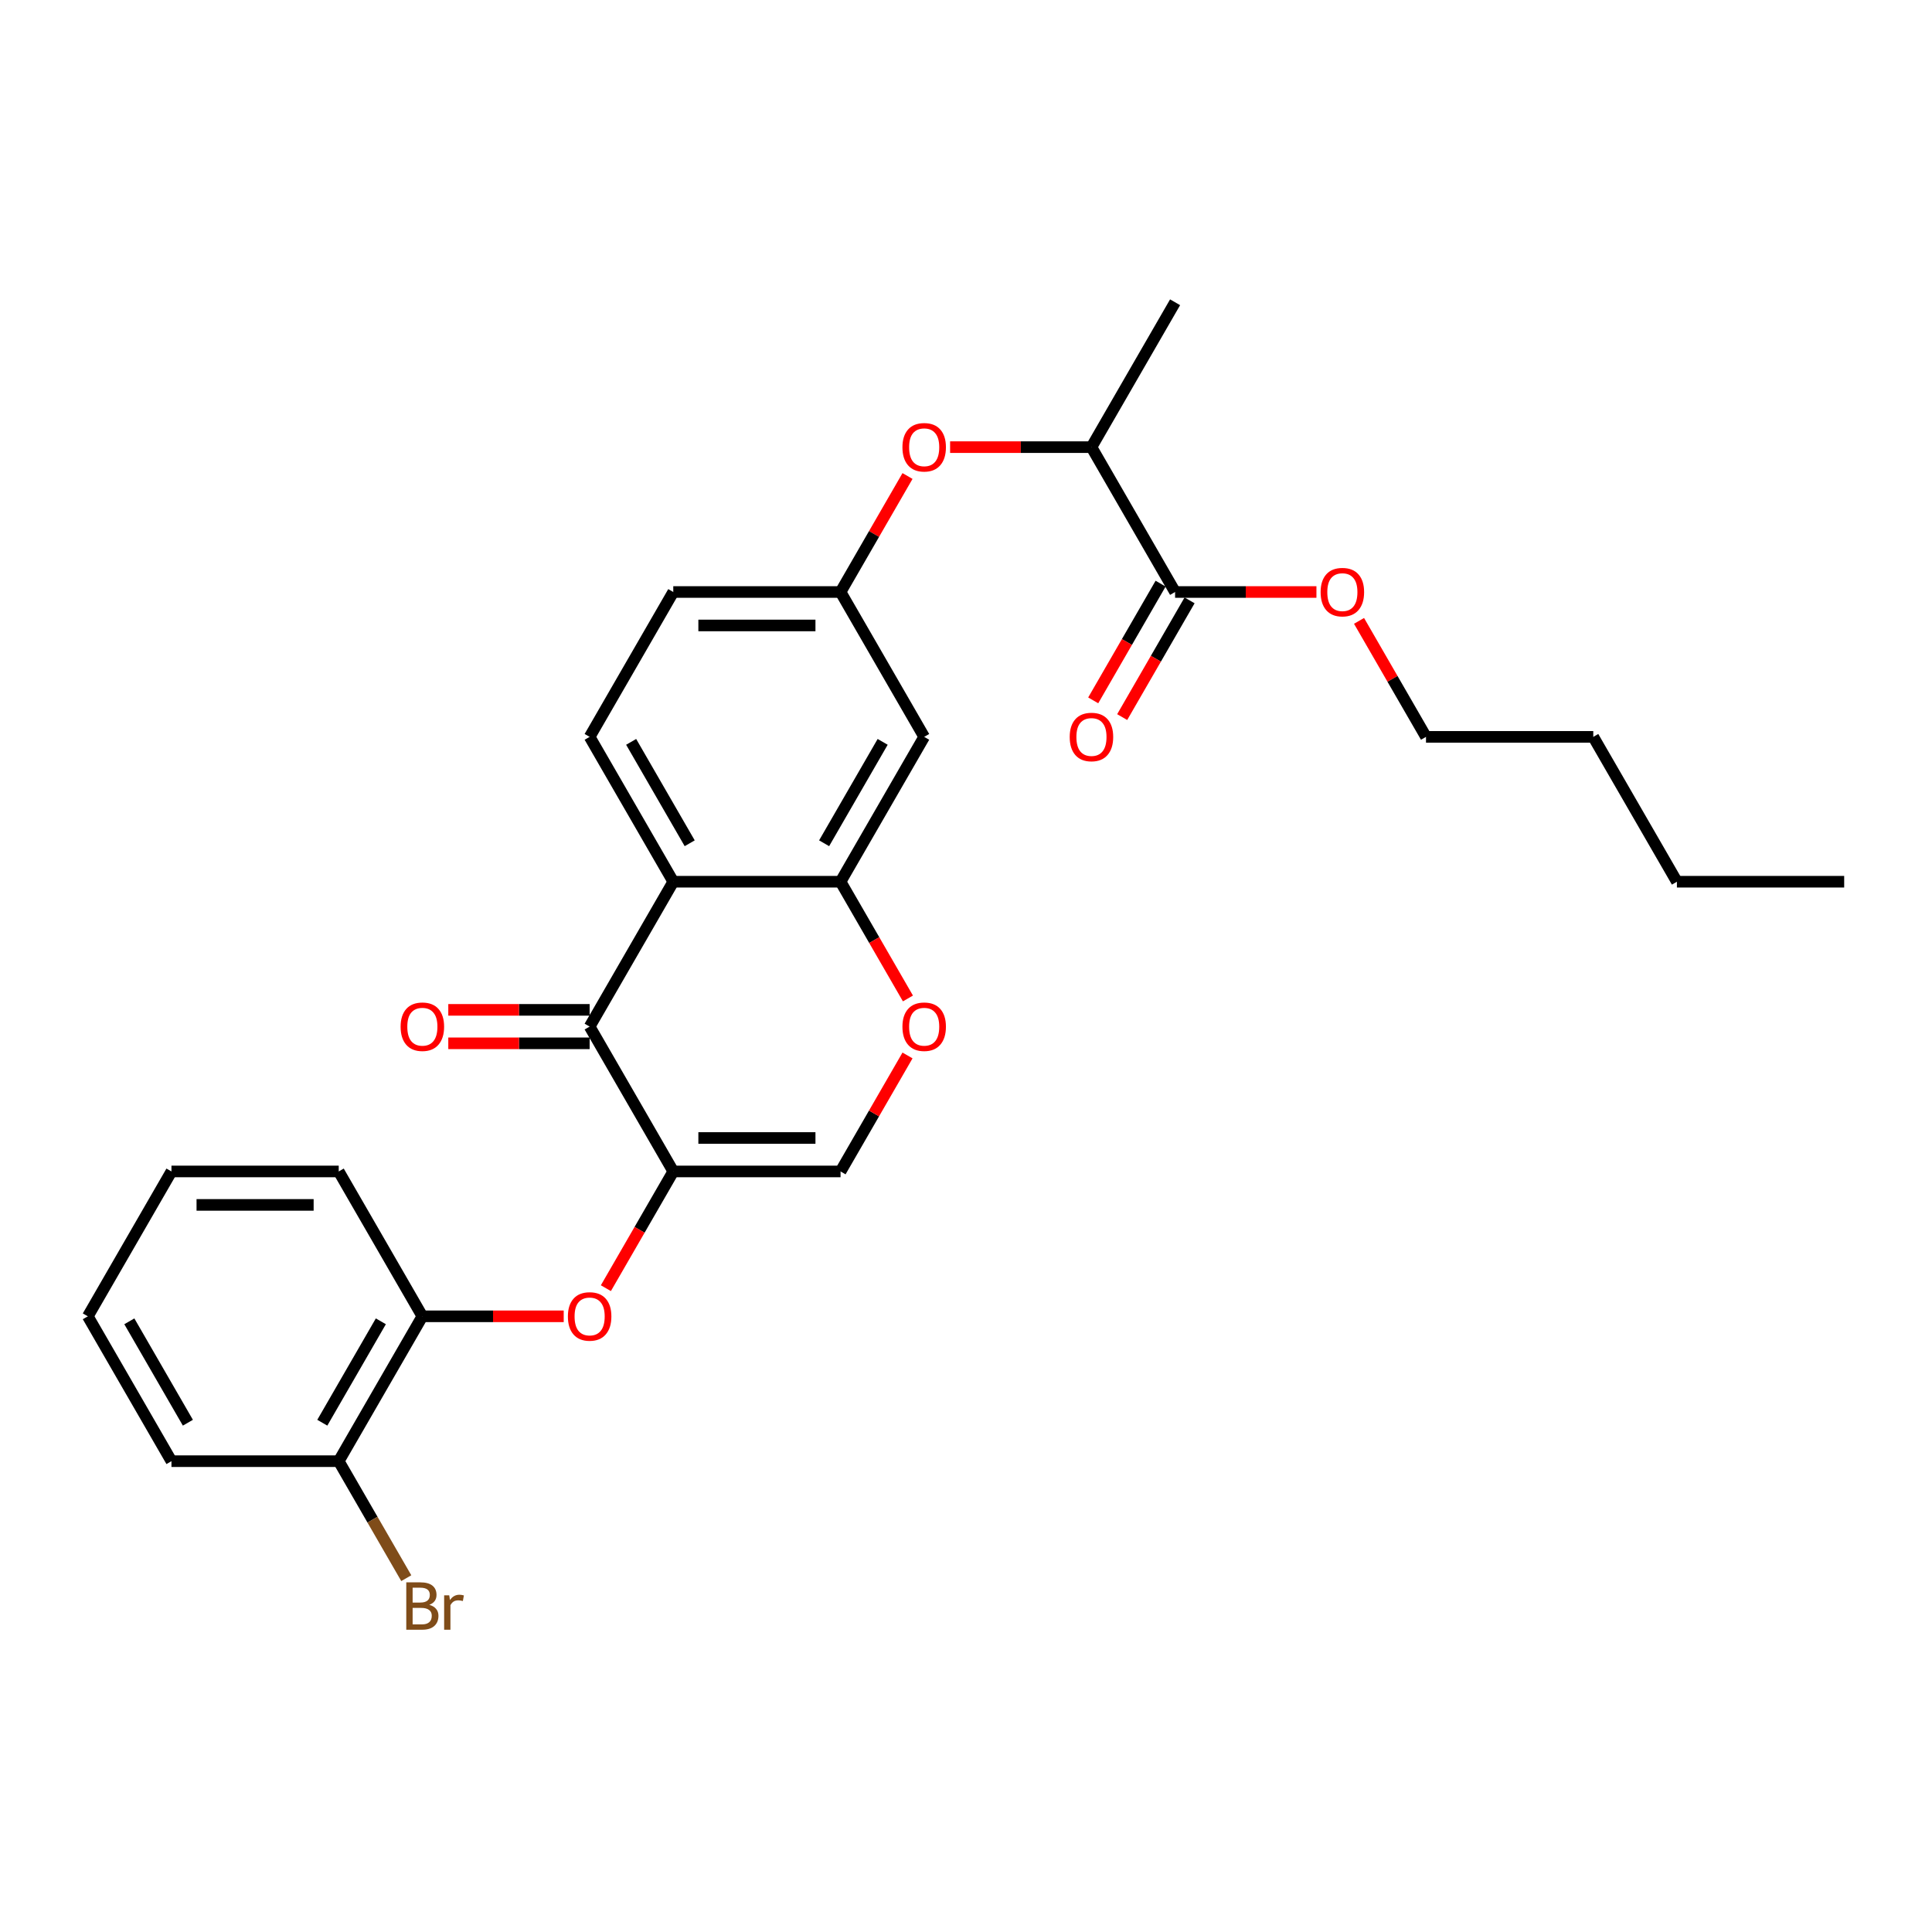<?xml version='1.0' encoding='iso-8859-1'?>
<svg version='1.1' baseProfile='full'
              xmlns='http://www.w3.org/2000/svg'
                      xmlns:rdkit='http://www.rdkit.org/xml'
                      xmlns:xlink='http://www.w3.org/1999/xlink'
                  xml:space='preserve'
width='1000px' height='1000px' viewBox='0 0 1000 1000'>
<!-- END OF HEADER -->
<rect style='opacity:1.0;fill:#FFFFFF;stroke:none' width='1000' height='1000' x='0' y='0'> </rect>
<path class='bond-0' d='M 348.485,606.341 L 305.195,531.36' style='fill:none;fill-rule:evenodd;stroke:#000000;stroke-width:6px;stroke-linecap:butt;stroke-linejoin:miter;stroke-opacity:1' />
<path class='bond-3' d='M 348.485,606.341 L 435.065,606.341' style='fill:none;fill-rule:evenodd;stroke:#000000;stroke-width:6px;stroke-linecap:butt;stroke-linejoin:miter;stroke-opacity:1' />
<path class='bond-3' d='M 361.472,589.025 L 422.078,589.025' style='fill:none;fill-rule:evenodd;stroke:#000000;stroke-width:6px;stroke-linecap:butt;stroke-linejoin:miter;stroke-opacity:1' />
<path class='bond-5' d='M 348.485,606.341 L 331.044,636.55' style='fill:none;fill-rule:evenodd;stroke:#000000;stroke-width:6px;stroke-linecap:butt;stroke-linejoin:miter;stroke-opacity:1' />
<path class='bond-5' d='M 331.044,636.55 L 313.603,666.759' style='fill:none;fill-rule:evenodd;stroke:#FF0000;stroke-width:6px;stroke-linecap:butt;stroke-linejoin:miter;stroke-opacity:1' />
<path class='bond-1' d='M 305.195,531.36 L 348.485,456.38' style='fill:none;fill-rule:evenodd;stroke:#000000;stroke-width:6px;stroke-linecap:butt;stroke-linejoin:miter;stroke-opacity:1' />
<path class='bond-13' d='M 305.195,522.702 L 268.615,522.702' style='fill:none;fill-rule:evenodd;stroke:#000000;stroke-width:6px;stroke-linecap:butt;stroke-linejoin:miter;stroke-opacity:1' />
<path class='bond-13' d='M 268.615,522.702 L 232.035,522.702' style='fill:none;fill-rule:evenodd;stroke:#FF0000;stroke-width:6px;stroke-linecap:butt;stroke-linejoin:miter;stroke-opacity:1' />
<path class='bond-13' d='M 305.195,540.018 L 268.615,540.018' style='fill:none;fill-rule:evenodd;stroke:#000000;stroke-width:6px;stroke-linecap:butt;stroke-linejoin:miter;stroke-opacity:1' />
<path class='bond-13' d='M 268.615,540.018 L 232.035,540.018' style='fill:none;fill-rule:evenodd;stroke:#FF0000;stroke-width:6px;stroke-linecap:butt;stroke-linejoin:miter;stroke-opacity:1' />
<path class='bond-8' d='M 348.485,456.38 L 305.195,381.399' style='fill:none;fill-rule:evenodd;stroke:#000000;stroke-width:6px;stroke-linecap:butt;stroke-linejoin:miter;stroke-opacity:1' />
<path class='bond-8' d='M 356.987,436.475 L 326.684,383.988' style='fill:none;fill-rule:evenodd;stroke:#000000;stroke-width:6px;stroke-linecap:butt;stroke-linejoin:miter;stroke-opacity:1' />
<path class='bond-28' d='M 348.485,456.38 L 435.065,456.38' style='fill:none;fill-rule:evenodd;stroke:#000000;stroke-width:6px;stroke-linecap:butt;stroke-linejoin:miter;stroke-opacity:1' />
<path class='bond-2' d='M 435.065,456.38 L 452.506,486.589' style='fill:none;fill-rule:evenodd;stroke:#000000;stroke-width:6px;stroke-linecap:butt;stroke-linejoin:miter;stroke-opacity:1' />
<path class='bond-2' d='M 452.506,486.589 L 469.947,516.798' style='fill:none;fill-rule:evenodd;stroke:#FF0000;stroke-width:6px;stroke-linecap:butt;stroke-linejoin:miter;stroke-opacity:1' />
<path class='bond-7' d='M 435.065,456.38 L 478.355,381.399' style='fill:none;fill-rule:evenodd;stroke:#000000;stroke-width:6px;stroke-linecap:butt;stroke-linejoin:miter;stroke-opacity:1' />
<path class='bond-7' d='M 426.562,436.475 L 456.865,383.988' style='fill:none;fill-rule:evenodd;stroke:#000000;stroke-width:6px;stroke-linecap:butt;stroke-linejoin:miter;stroke-opacity:1' />
<path class='bond-4' d='M 435.065,606.341 L 452.396,576.323' style='fill:none;fill-rule:evenodd;stroke:#000000;stroke-width:6px;stroke-linecap:butt;stroke-linejoin:miter;stroke-opacity:1' />
<path class='bond-4' d='M 452.396,576.323 L 469.727,546.304' style='fill:none;fill-rule:evenodd;stroke:#FF0000;stroke-width:6px;stroke-linecap:butt;stroke-linejoin:miter;stroke-opacity:1' />
<path class='bond-9' d='M 291.775,681.322 L 255.195,681.322' style='fill:none;fill-rule:evenodd;stroke:#FF0000;stroke-width:6px;stroke-linecap:butt;stroke-linejoin:miter;stroke-opacity:1' />
<path class='bond-9' d='M 255.195,681.322 L 218.615,681.322' style='fill:none;fill-rule:evenodd;stroke:#000000;stroke-width:6px;stroke-linecap:butt;stroke-linejoin:miter;stroke-opacity:1' />
<path class='bond-6' d='M 608.225,306.419 L 564.935,231.438' style='fill:none;fill-rule:evenodd;stroke:#000000;stroke-width:6px;stroke-linecap:butt;stroke-linejoin:miter;stroke-opacity:1' />
<path class='bond-14' d='M 600.727,302.09 L 583.286,332.299' style='fill:none;fill-rule:evenodd;stroke:#000000;stroke-width:6px;stroke-linecap:butt;stroke-linejoin:miter;stroke-opacity:1' />
<path class='bond-14' d='M 583.286,332.299 L 565.845,362.508' style='fill:none;fill-rule:evenodd;stroke:#FF0000;stroke-width:6px;stroke-linecap:butt;stroke-linejoin:miter;stroke-opacity:1' />
<path class='bond-14' d='M 615.723,310.748 L 598.282,340.957' style='fill:none;fill-rule:evenodd;stroke:#000000;stroke-width:6px;stroke-linecap:butt;stroke-linejoin:miter;stroke-opacity:1' />
<path class='bond-14' d='M 598.282,340.957 L 580.841,371.166' style='fill:none;fill-rule:evenodd;stroke:#FF0000;stroke-width:6px;stroke-linecap:butt;stroke-linejoin:miter;stroke-opacity:1' />
<path class='bond-17' d='M 608.225,306.419 L 644.805,306.419' style='fill:none;fill-rule:evenodd;stroke:#000000;stroke-width:6px;stroke-linecap:butt;stroke-linejoin:miter;stroke-opacity:1' />
<path class='bond-17' d='M 644.805,306.419 L 681.385,306.419' style='fill:none;fill-rule:evenodd;stroke:#FF0000;stroke-width:6px;stroke-linecap:butt;stroke-linejoin:miter;stroke-opacity:1' />
<path class='bond-12' d='M 478.355,381.399 L 435.065,306.419' style='fill:none;fill-rule:evenodd;stroke:#000000;stroke-width:6px;stroke-linecap:butt;stroke-linejoin:miter;stroke-opacity:1' />
<path class='bond-16' d='M 305.195,381.399 L 348.485,306.419' style='fill:none;fill-rule:evenodd;stroke:#000000;stroke-width:6px;stroke-linecap:butt;stroke-linejoin:miter;stroke-opacity:1' />
<path class='bond-15' d='M 218.615,681.322 L 175.325,756.302' style='fill:none;fill-rule:evenodd;stroke:#000000;stroke-width:6px;stroke-linecap:butt;stroke-linejoin:miter;stroke-opacity:1' />
<path class='bond-15' d='M 197.125,683.911 L 166.822,736.397' style='fill:none;fill-rule:evenodd;stroke:#000000;stroke-width:6px;stroke-linecap:butt;stroke-linejoin:miter;stroke-opacity:1' />
<path class='bond-19' d='M 218.615,681.322 L 175.325,606.341' style='fill:none;fill-rule:evenodd;stroke:#000000;stroke-width:6px;stroke-linecap:butt;stroke-linejoin:miter;stroke-opacity:1' />
<path class='bond-10' d='M 469.727,246.382 L 452.396,276.4' style='fill:none;fill-rule:evenodd;stroke:#FF0000;stroke-width:6px;stroke-linecap:butt;stroke-linejoin:miter;stroke-opacity:1' />
<path class='bond-10' d='M 452.396,276.4 L 435.065,306.419' style='fill:none;fill-rule:evenodd;stroke:#000000;stroke-width:6px;stroke-linecap:butt;stroke-linejoin:miter;stroke-opacity:1' />
<path class='bond-11' d='M 491.775,231.438 L 528.355,231.438' style='fill:none;fill-rule:evenodd;stroke:#FF0000;stroke-width:6px;stroke-linecap:butt;stroke-linejoin:miter;stroke-opacity:1' />
<path class='bond-11' d='M 528.355,231.438 L 564.935,231.438' style='fill:none;fill-rule:evenodd;stroke:#000000;stroke-width:6px;stroke-linecap:butt;stroke-linejoin:miter;stroke-opacity:1' />
<path class='bond-20' d='M 564.935,231.438 L 608.225,156.458' style='fill:none;fill-rule:evenodd;stroke:#000000;stroke-width:6px;stroke-linecap:butt;stroke-linejoin:miter;stroke-opacity:1' />
<path class='bond-29' d='M 435.065,306.419 L 348.485,306.419' style='fill:none;fill-rule:evenodd;stroke:#000000;stroke-width:6px;stroke-linecap:butt;stroke-linejoin:miter;stroke-opacity:1' />
<path class='bond-29' d='M 422.078,323.735 L 361.472,323.735' style='fill:none;fill-rule:evenodd;stroke:#000000;stroke-width:6px;stroke-linecap:butt;stroke-linejoin:miter;stroke-opacity:1' />
<path class='bond-18' d='M 175.325,756.302 L 192.806,786.58' style='fill:none;fill-rule:evenodd;stroke:#000000;stroke-width:6px;stroke-linecap:butt;stroke-linejoin:miter;stroke-opacity:1' />
<path class='bond-18' d='M 192.806,786.58 L 210.287,816.858' style='fill:none;fill-rule:evenodd;stroke:#7F4C19;stroke-width:6px;stroke-linecap:butt;stroke-linejoin:miter;stroke-opacity:1' />
<path class='bond-21' d='M 175.325,756.302 L 88.745,756.302' style='fill:none;fill-rule:evenodd;stroke:#000000;stroke-width:6px;stroke-linecap:butt;stroke-linejoin:miter;stroke-opacity:1' />
<path class='bond-22' d='M 703.433,321.362 L 720.764,351.381' style='fill:none;fill-rule:evenodd;stroke:#FF0000;stroke-width:6px;stroke-linecap:butt;stroke-linejoin:miter;stroke-opacity:1' />
<path class='bond-22' d='M 720.764,351.381 L 738.095,381.399' style='fill:none;fill-rule:evenodd;stroke:#000000;stroke-width:6px;stroke-linecap:butt;stroke-linejoin:miter;stroke-opacity:1' />
<path class='bond-25' d='M 175.325,606.341 L 88.745,606.341' style='fill:none;fill-rule:evenodd;stroke:#000000;stroke-width:6px;stroke-linecap:butt;stroke-linejoin:miter;stroke-opacity:1' />
<path class='bond-25' d='M 162.338,623.657 L 101.732,623.657' style='fill:none;fill-rule:evenodd;stroke:#000000;stroke-width:6px;stroke-linecap:butt;stroke-linejoin:miter;stroke-opacity:1' />
<path class='bond-30' d='M 88.745,756.302 L 45.455,681.322' style='fill:none;fill-rule:evenodd;stroke:#000000;stroke-width:6px;stroke-linecap:butt;stroke-linejoin:miter;stroke-opacity:1' />
<path class='bond-30' d='M 97.247,736.397 L 66.944,683.911' style='fill:none;fill-rule:evenodd;stroke:#000000;stroke-width:6px;stroke-linecap:butt;stroke-linejoin:miter;stroke-opacity:1' />
<path class='bond-23' d='M 738.095,381.399 L 824.675,381.399' style='fill:none;fill-rule:evenodd;stroke:#000000;stroke-width:6px;stroke-linecap:butt;stroke-linejoin:miter;stroke-opacity:1' />
<path class='bond-24' d='M 824.675,381.399 L 867.965,456.38' style='fill:none;fill-rule:evenodd;stroke:#000000;stroke-width:6px;stroke-linecap:butt;stroke-linejoin:miter;stroke-opacity:1' />
<path class='bond-26' d='M 867.965,456.38 L 954.545,456.38' style='fill:none;fill-rule:evenodd;stroke:#000000;stroke-width:6px;stroke-linecap:butt;stroke-linejoin:miter;stroke-opacity:1' />
<path class='bond-27' d='M 88.745,606.341 L 45.455,681.322' style='fill:none;fill-rule:evenodd;stroke:#000000;stroke-width:6px;stroke-linecap:butt;stroke-linejoin:miter;stroke-opacity:1' />
<path  class='atom-5' d='M 467.1 531.43
Q 467.1 525.542, 470.009 522.252
Q 472.918 518.962, 478.355 518.962
Q 483.792 518.962, 486.701 522.252
Q 489.61 525.542, 489.61 531.43
Q 489.61 537.386, 486.667 540.78
Q 483.723 544.14, 478.355 544.14
Q 472.952 544.14, 470.009 540.78
Q 467.1 537.421, 467.1 531.43
M 478.355 541.369
Q 482.095 541.369, 484.104 538.876
Q 486.147 536.347, 486.147 531.43
Q 486.147 526.616, 484.104 524.192
Q 482.095 521.733, 478.355 521.733
Q 474.615 521.733, 472.571 524.157
Q 470.563 526.581, 470.563 531.43
Q 470.563 536.382, 472.571 538.876
Q 474.615 541.369, 478.355 541.369
' fill='#FF0000'/>
<path  class='atom-6' d='M 293.939 681.391
Q 293.939 675.503, 296.848 672.213
Q 299.758 668.923, 305.195 668.923
Q 310.632 668.923, 313.541 672.213
Q 316.45 675.503, 316.45 681.391
Q 316.45 687.347, 313.506 690.741
Q 310.563 694.101, 305.195 694.101
Q 299.792 694.101, 296.848 690.741
Q 293.939 687.382, 293.939 681.391
M 305.195 691.33
Q 308.935 691.33, 310.944 688.837
Q 312.987 686.309, 312.987 681.391
Q 312.987 676.577, 310.944 674.153
Q 308.935 671.694, 305.195 671.694
Q 301.455 671.694, 299.411 674.118
Q 297.403 676.542, 297.403 681.391
Q 297.403 686.343, 299.411 688.837
Q 301.455 691.33, 305.195 691.33
' fill='#FF0000'/>
<path  class='atom-11' d='M 467.1 231.507
Q 467.1 225.62, 470.009 222.33
Q 472.918 219.04, 478.355 219.04
Q 483.792 219.04, 486.701 222.33
Q 489.61 225.62, 489.61 231.507
Q 489.61 237.464, 486.667 240.858
Q 483.723 244.217, 478.355 244.217
Q 472.952 244.217, 470.009 240.858
Q 467.1 237.499, 467.1 231.507
M 478.355 241.447
Q 482.095 241.447, 484.104 238.953
Q 486.147 236.425, 486.147 231.507
Q 486.147 226.694, 484.104 224.269
Q 482.095 221.81, 478.355 221.81
Q 474.615 221.81, 472.571 224.235
Q 470.563 226.659, 470.563 231.507
Q 470.563 236.46, 472.571 238.953
Q 474.615 241.447, 478.355 241.447
' fill='#FF0000'/>
<path  class='atom-14' d='M 207.359 531.43
Q 207.359 525.542, 210.268 522.252
Q 213.177 518.962, 218.615 518.962
Q 224.052 518.962, 226.961 522.252
Q 229.87 525.542, 229.87 531.43
Q 229.87 537.386, 226.926 540.78
Q 223.983 544.14, 218.615 544.14
Q 213.212 544.14, 210.268 540.78
Q 207.359 537.421, 207.359 531.43
M 218.615 541.369
Q 222.355 541.369, 224.364 538.876
Q 226.407 536.347, 226.407 531.43
Q 226.407 526.616, 224.364 524.192
Q 222.355 521.733, 218.615 521.733
Q 214.874 521.733, 212.831 524.157
Q 210.823 526.581, 210.823 531.43
Q 210.823 536.382, 212.831 538.876
Q 214.874 541.369, 218.615 541.369
' fill='#FF0000'/>
<path  class='atom-15' d='M 553.68 381.469
Q 553.68 375.581, 556.589 372.291
Q 559.498 369.001, 564.935 369.001
Q 570.372 369.001, 573.281 372.291
Q 576.19 375.581, 576.19 381.469
Q 576.19 387.425, 573.247 390.819
Q 570.303 394.179, 564.935 394.179
Q 559.532 394.179, 556.589 390.819
Q 553.68 387.46, 553.68 381.469
M 564.935 391.408
Q 568.675 391.408, 570.684 388.914
Q 572.727 386.386, 572.727 381.469
Q 572.727 376.655, 570.684 374.23
Q 568.675 371.772, 564.935 371.772
Q 561.195 371.772, 559.152 374.196
Q 557.143 376.62, 557.143 381.469
Q 557.143 386.421, 559.152 388.914
Q 561.195 391.408, 564.935 391.408
' fill='#FF0000'/>
<path  class='atom-18' d='M 683.55 306.488
Q 683.55 300.601, 686.459 297.311
Q 689.368 294.02, 694.805 294.02
Q 700.242 294.02, 703.152 297.311
Q 706.061 300.601, 706.061 306.488
Q 706.061 312.445, 703.117 315.839
Q 700.173 319.198, 694.805 319.198
Q 689.403 319.198, 686.459 315.839
Q 683.55 312.479, 683.55 306.488
M 694.805 316.427
Q 698.545 316.427, 700.554 313.934
Q 702.597 311.406, 702.597 306.488
Q 702.597 301.674, 700.554 299.25
Q 698.545 296.791, 694.805 296.791
Q 691.065 296.791, 689.022 299.215
Q 687.013 301.64, 687.013 306.488
Q 687.013 311.44, 689.022 313.934
Q 691.065 316.427, 694.805 316.427
' fill='#FF0000'/>
<path  class='atom-19' d='M 222.199 830.659
Q 224.554 831.317, 225.732 832.772
Q 226.944 834.192, 226.944 836.304
Q 226.944 839.698, 224.762 841.638
Q 222.615 843.542, 218.528 843.542
L 210.286 843.542
L 210.286 819.023
L 217.524 819.023
Q 221.714 819.023, 223.827 820.72
Q 225.939 822.417, 225.939 825.534
Q 225.939 829.239, 222.199 830.659
M 213.576 821.793
L 213.576 829.482
L 217.524 829.482
Q 219.948 829.482, 221.195 828.512
Q 222.476 827.508, 222.476 825.534
Q 222.476 821.793, 217.524 821.793
L 213.576 821.793
M 218.528 840.772
Q 220.918 840.772, 222.199 839.629
Q 223.481 838.486, 223.481 836.304
Q 223.481 834.296, 222.061 833.291
Q 220.675 832.252, 218.009 832.252
L 213.576 832.252
L 213.576 840.772
L 218.528 840.772
' fill='#7F4C19'/>
<path  class='atom-19' d='M 232.519 825.741
L 232.9 828.2
Q 234.771 825.43, 237.818 825.43
Q 238.788 825.43, 240.104 825.776
L 239.584 828.685
Q 238.095 828.339, 237.264 828.339
Q 235.81 828.339, 234.84 828.928
Q 233.905 829.482, 233.143 830.832
L 233.143 843.542
L 229.887 843.542
L 229.887 825.741
L 232.519 825.741
' fill='#7F4C19'/>
</svg>
